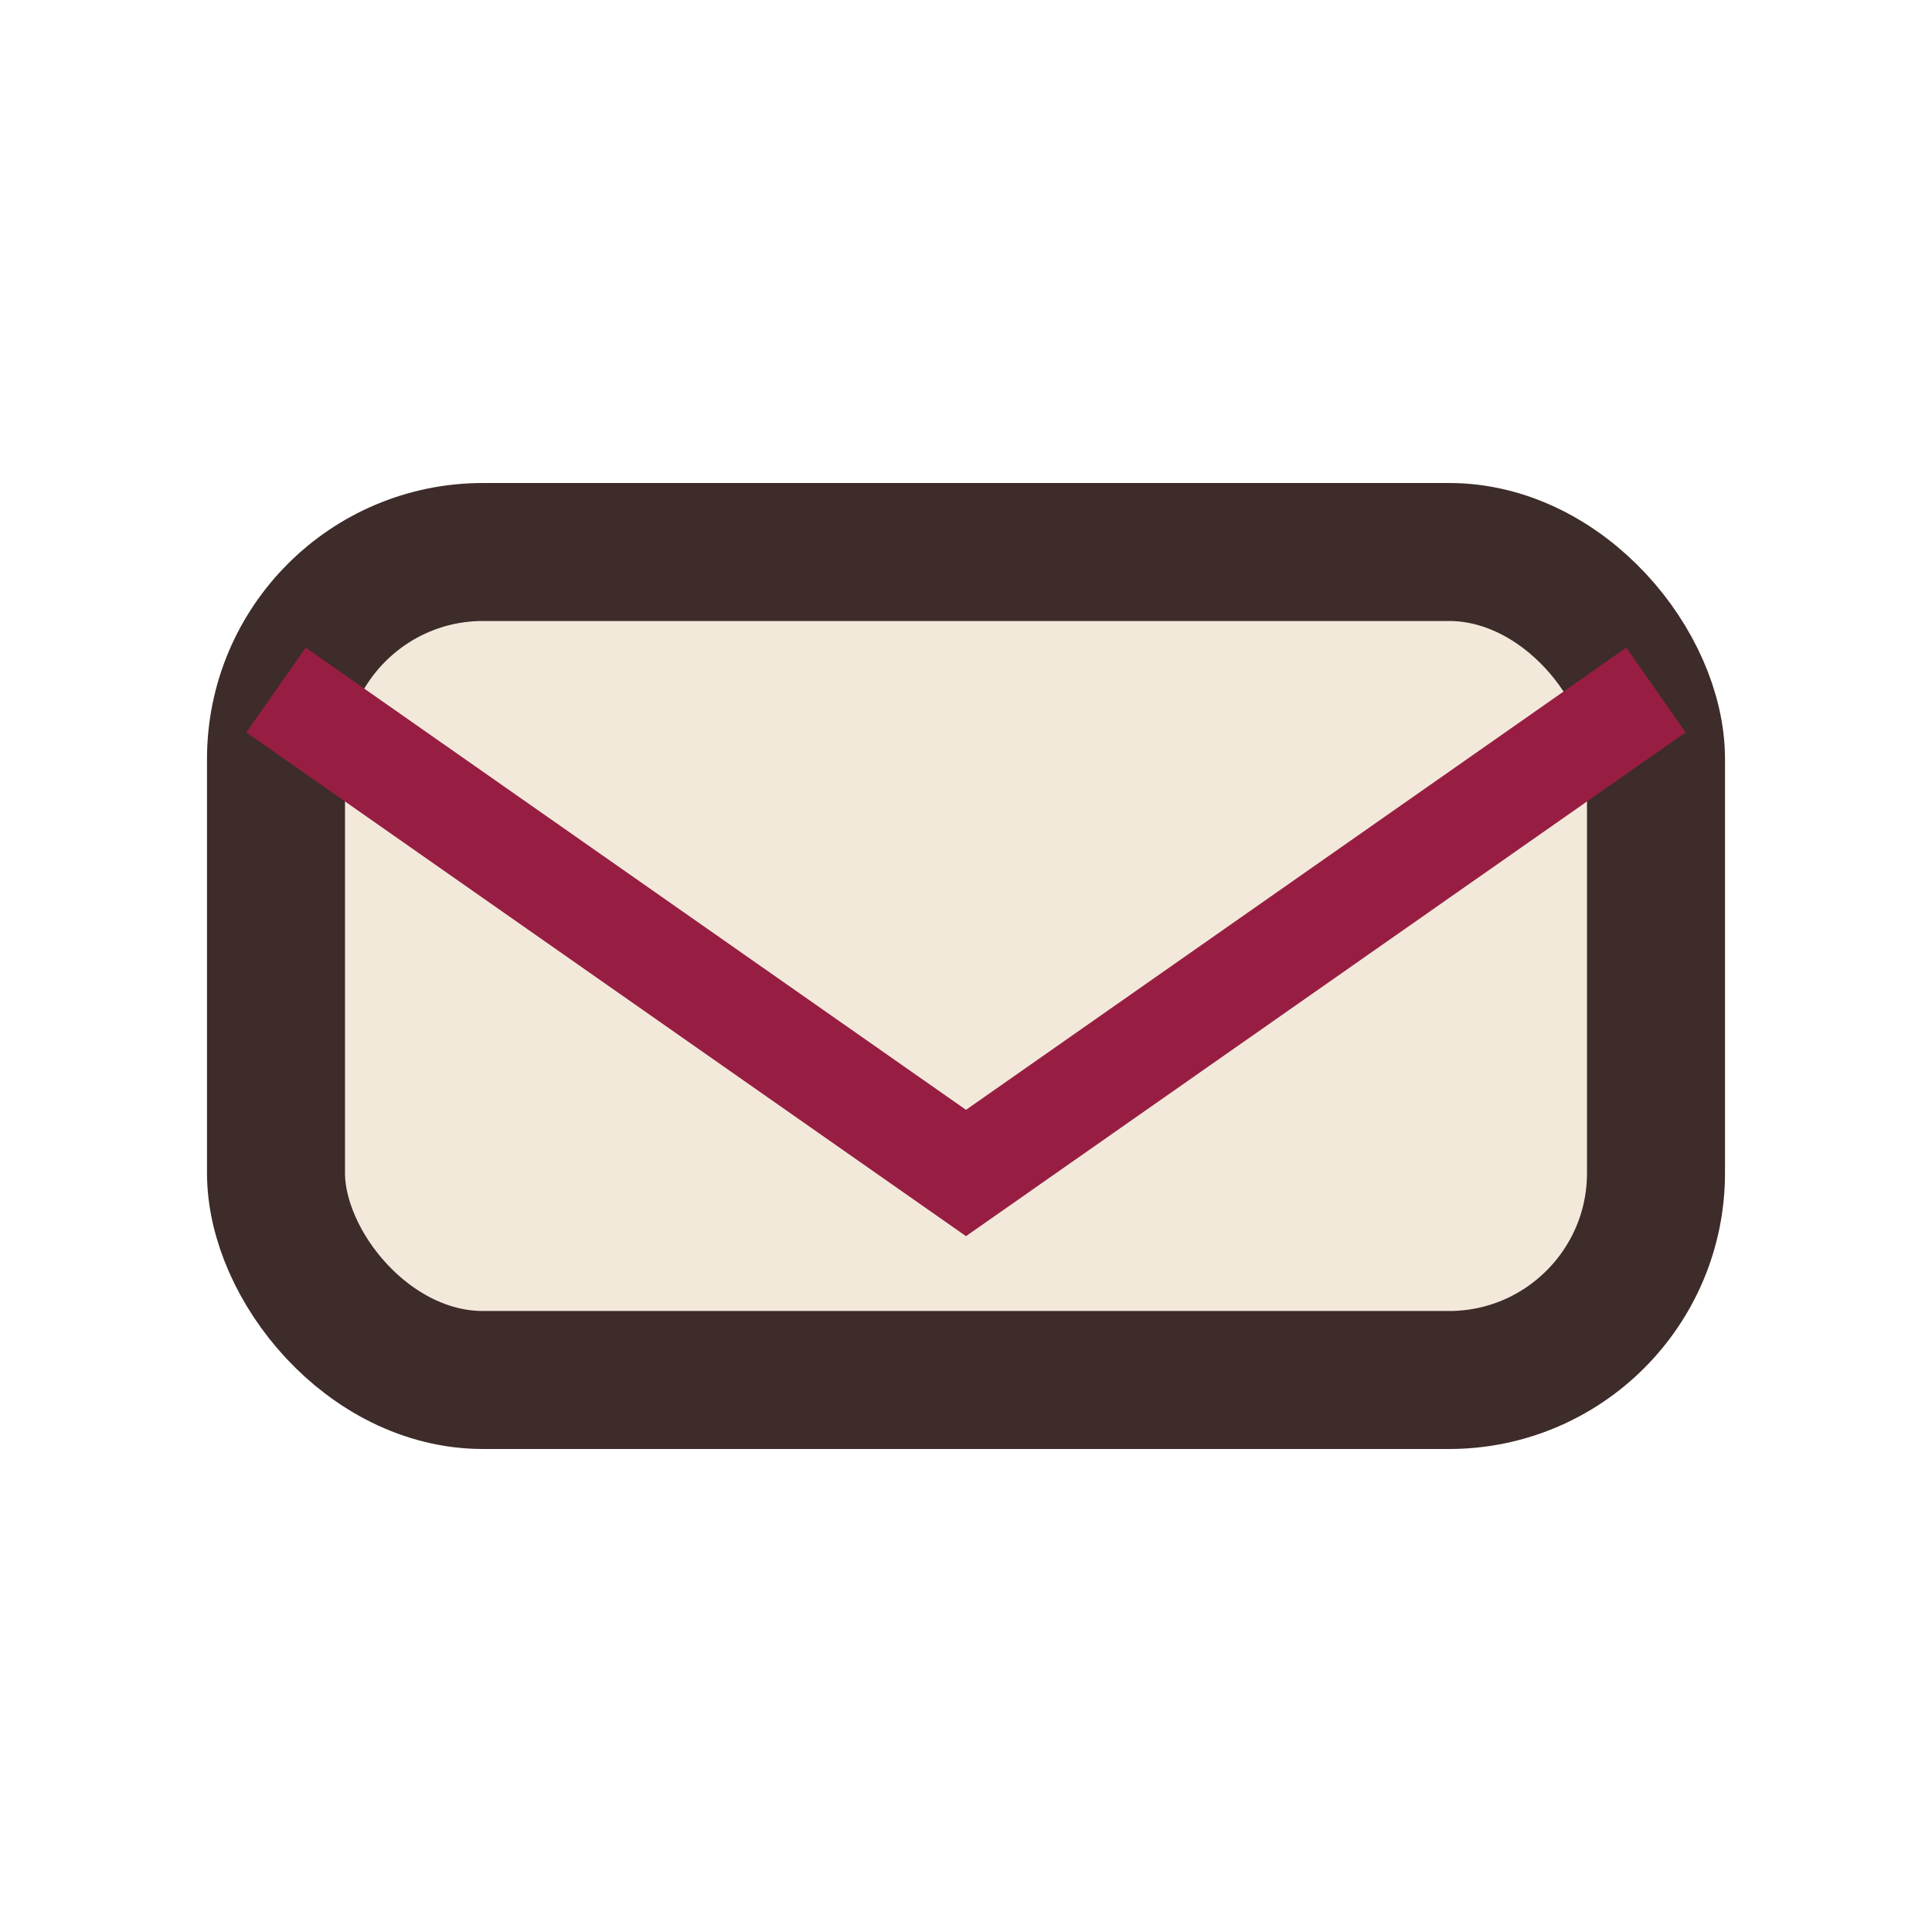 <?xml version="1.0" encoding="UTF-8"?>
<svg xmlns="http://www.w3.org/2000/svg" width="28" height="28" viewBox="0 0 28 28"><rect x="4" y="8" width="20" height="12" rx="3" fill="#F3E9DB" stroke="#3D2C29" stroke-width="2"/><path d="M24 10l-10 7L4 10" stroke="#971E42" stroke-width="1.5" fill="none"/></svg>
